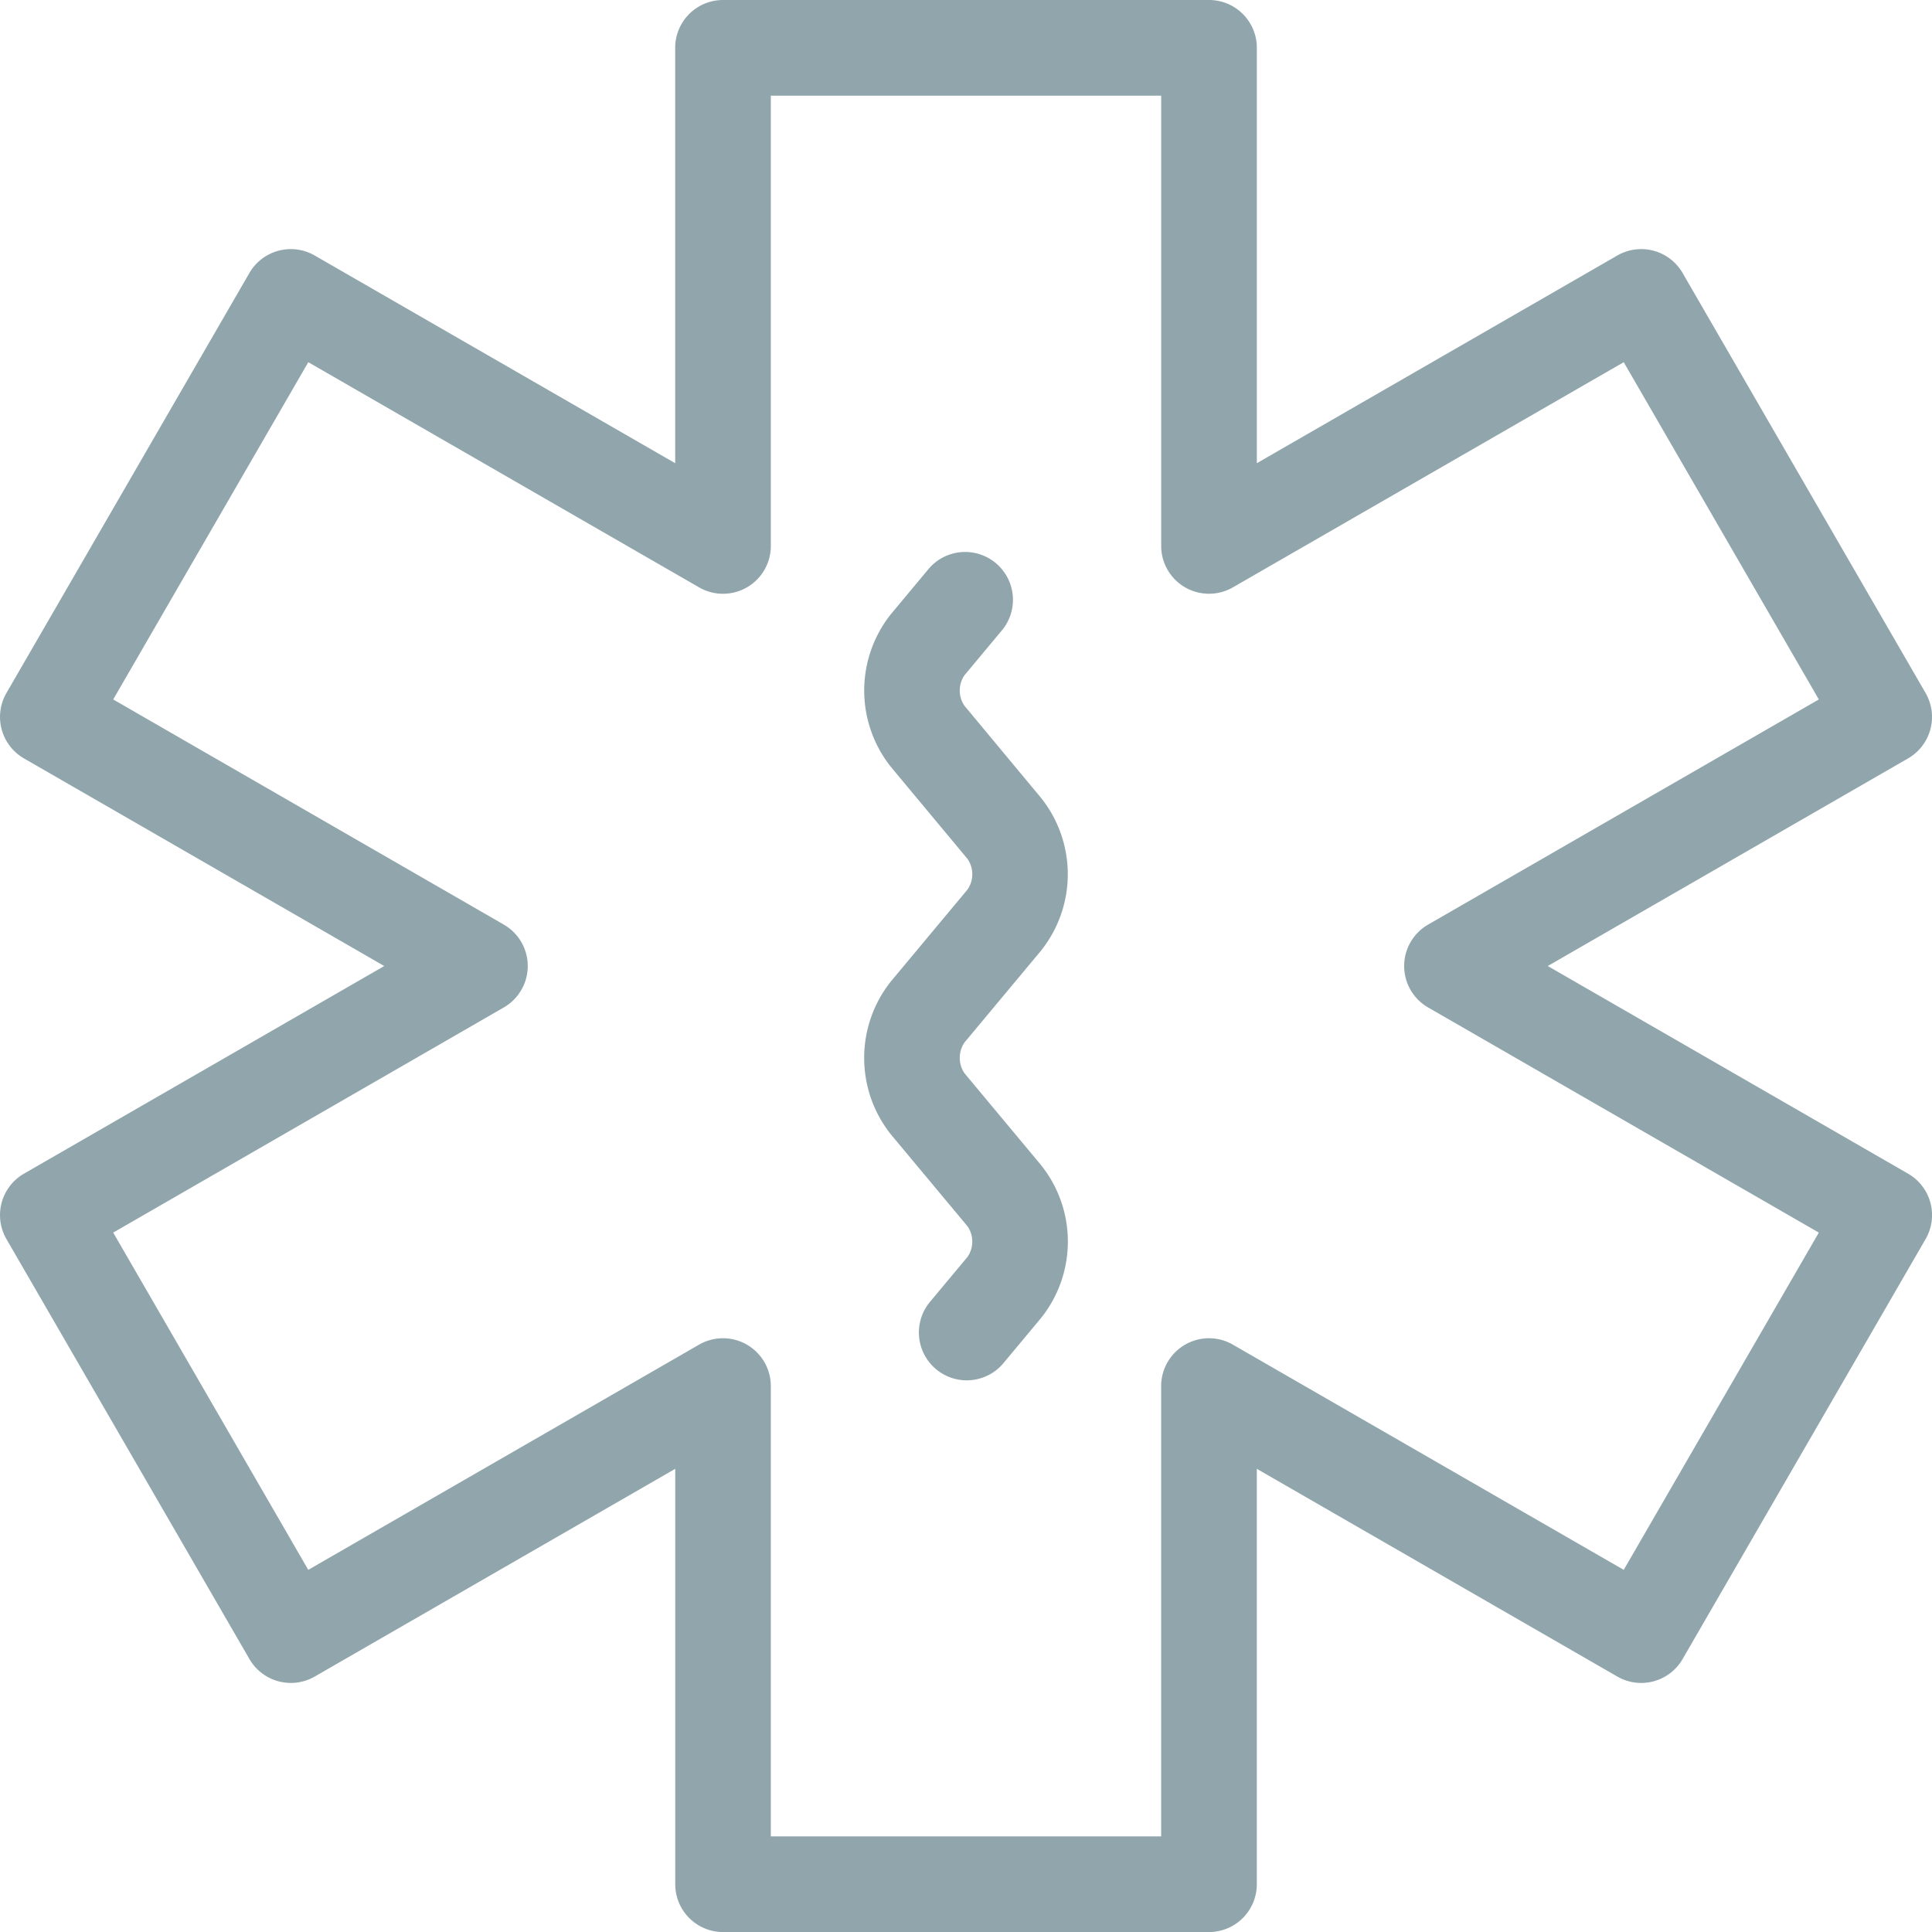<?xml version="1.0" encoding="UTF-8"?> <svg xmlns="http://www.w3.org/2000/svg" xmlns:xlink="http://www.w3.org/1999/xlink" id="Group_619" data-name="Group 619" width="78.998" height="79" viewBox="0 0 78.998 79"><defs><clipPath id="clip-path"><rect id="Rectangle_444" data-name="Rectangle 444" width="78.998" height="79" fill="#90a6ac"></rect></clipPath></defs><g id="Group_618" data-name="Group 618" clip-path="url(#clip-path)"><path id="Path_2452" data-name="Path 2452" d="M78.021,47.991,63.287,39.5l14.733-8.49a1.957,1.957,0,0,0,.716-2.673L68.8,11.162a1.955,1.955,0,0,0-2.669-.715L51.391,18.94V1.955A1.954,1.954,0,0,0,49.435,0H29.563a1.955,1.955,0,0,0-1.955,1.955V18.94L12.867,10.447a1.956,1.956,0,0,0-2.669.715L.263,28.337A1.957,1.957,0,0,0,.979,31.01L15.712,39.5.979,47.991a1.956,1.956,0,0,0-.716,2.673L10.2,67.838a1.956,1.956,0,0,0,2.669.715l14.741-8.494V77.045A1.956,1.956,0,0,0,29.563,79H49.435a1.955,1.955,0,0,0,1.955-1.955V60.059l14.741,8.494a1.955,1.955,0,0,0,2.669-.715l9.937-17.174a1.956,1.956,0,0,0-.716-2.673M66.393,64.19,50.411,54.981a1.956,1.956,0,0,0-2.932,1.694V75.089H31.518V56.675a1.956,1.956,0,0,0-2.932-1.694L12.605,64.19,4.629,50.4,20.6,41.194a1.955,1.955,0,0,0,0-3.388L4.629,28.6l7.977-13.79,15.981,9.208a1.956,1.956,0,0,0,2.932-1.694V3.911H47.48V22.323a1.956,1.956,0,0,0,2.932,1.694L66.393,14.81,74.371,28.6,58.394,37.806a1.955,1.955,0,0,0,0,3.388L74.371,50.4Z" transform="translate(0)" fill="#90a6ac"></path><path id="Path_2453" data-name="Path 2453" d="M29.816,30.749a5.006,5.006,0,0,0,0-6.257L26.69,20.733a1.106,1.106,0,0,1,0-1.25l1.564-1.876a1.956,1.956,0,0,0-3.007-2.5l-1.561,1.873a5.012,5.012,0,0,0,0,6.257l3.13,3.759a1.1,1.1,0,0,1,0,1.247L23.683,32a5.023,5.023,0,0,0,0,6.261l3.132,3.756a1.1,1.1,0,0,1,0,1.248l-1.563,1.874a1.956,1.956,0,0,0,3,2.509l1.567-1.88a5.006,5.006,0,0,0,0-6.257L26.69,35.757a1.118,1.118,0,0,1,0-1.258Z" transform="translate(12.747 8.127)" fill="#90a6ac"></path></g></svg> 